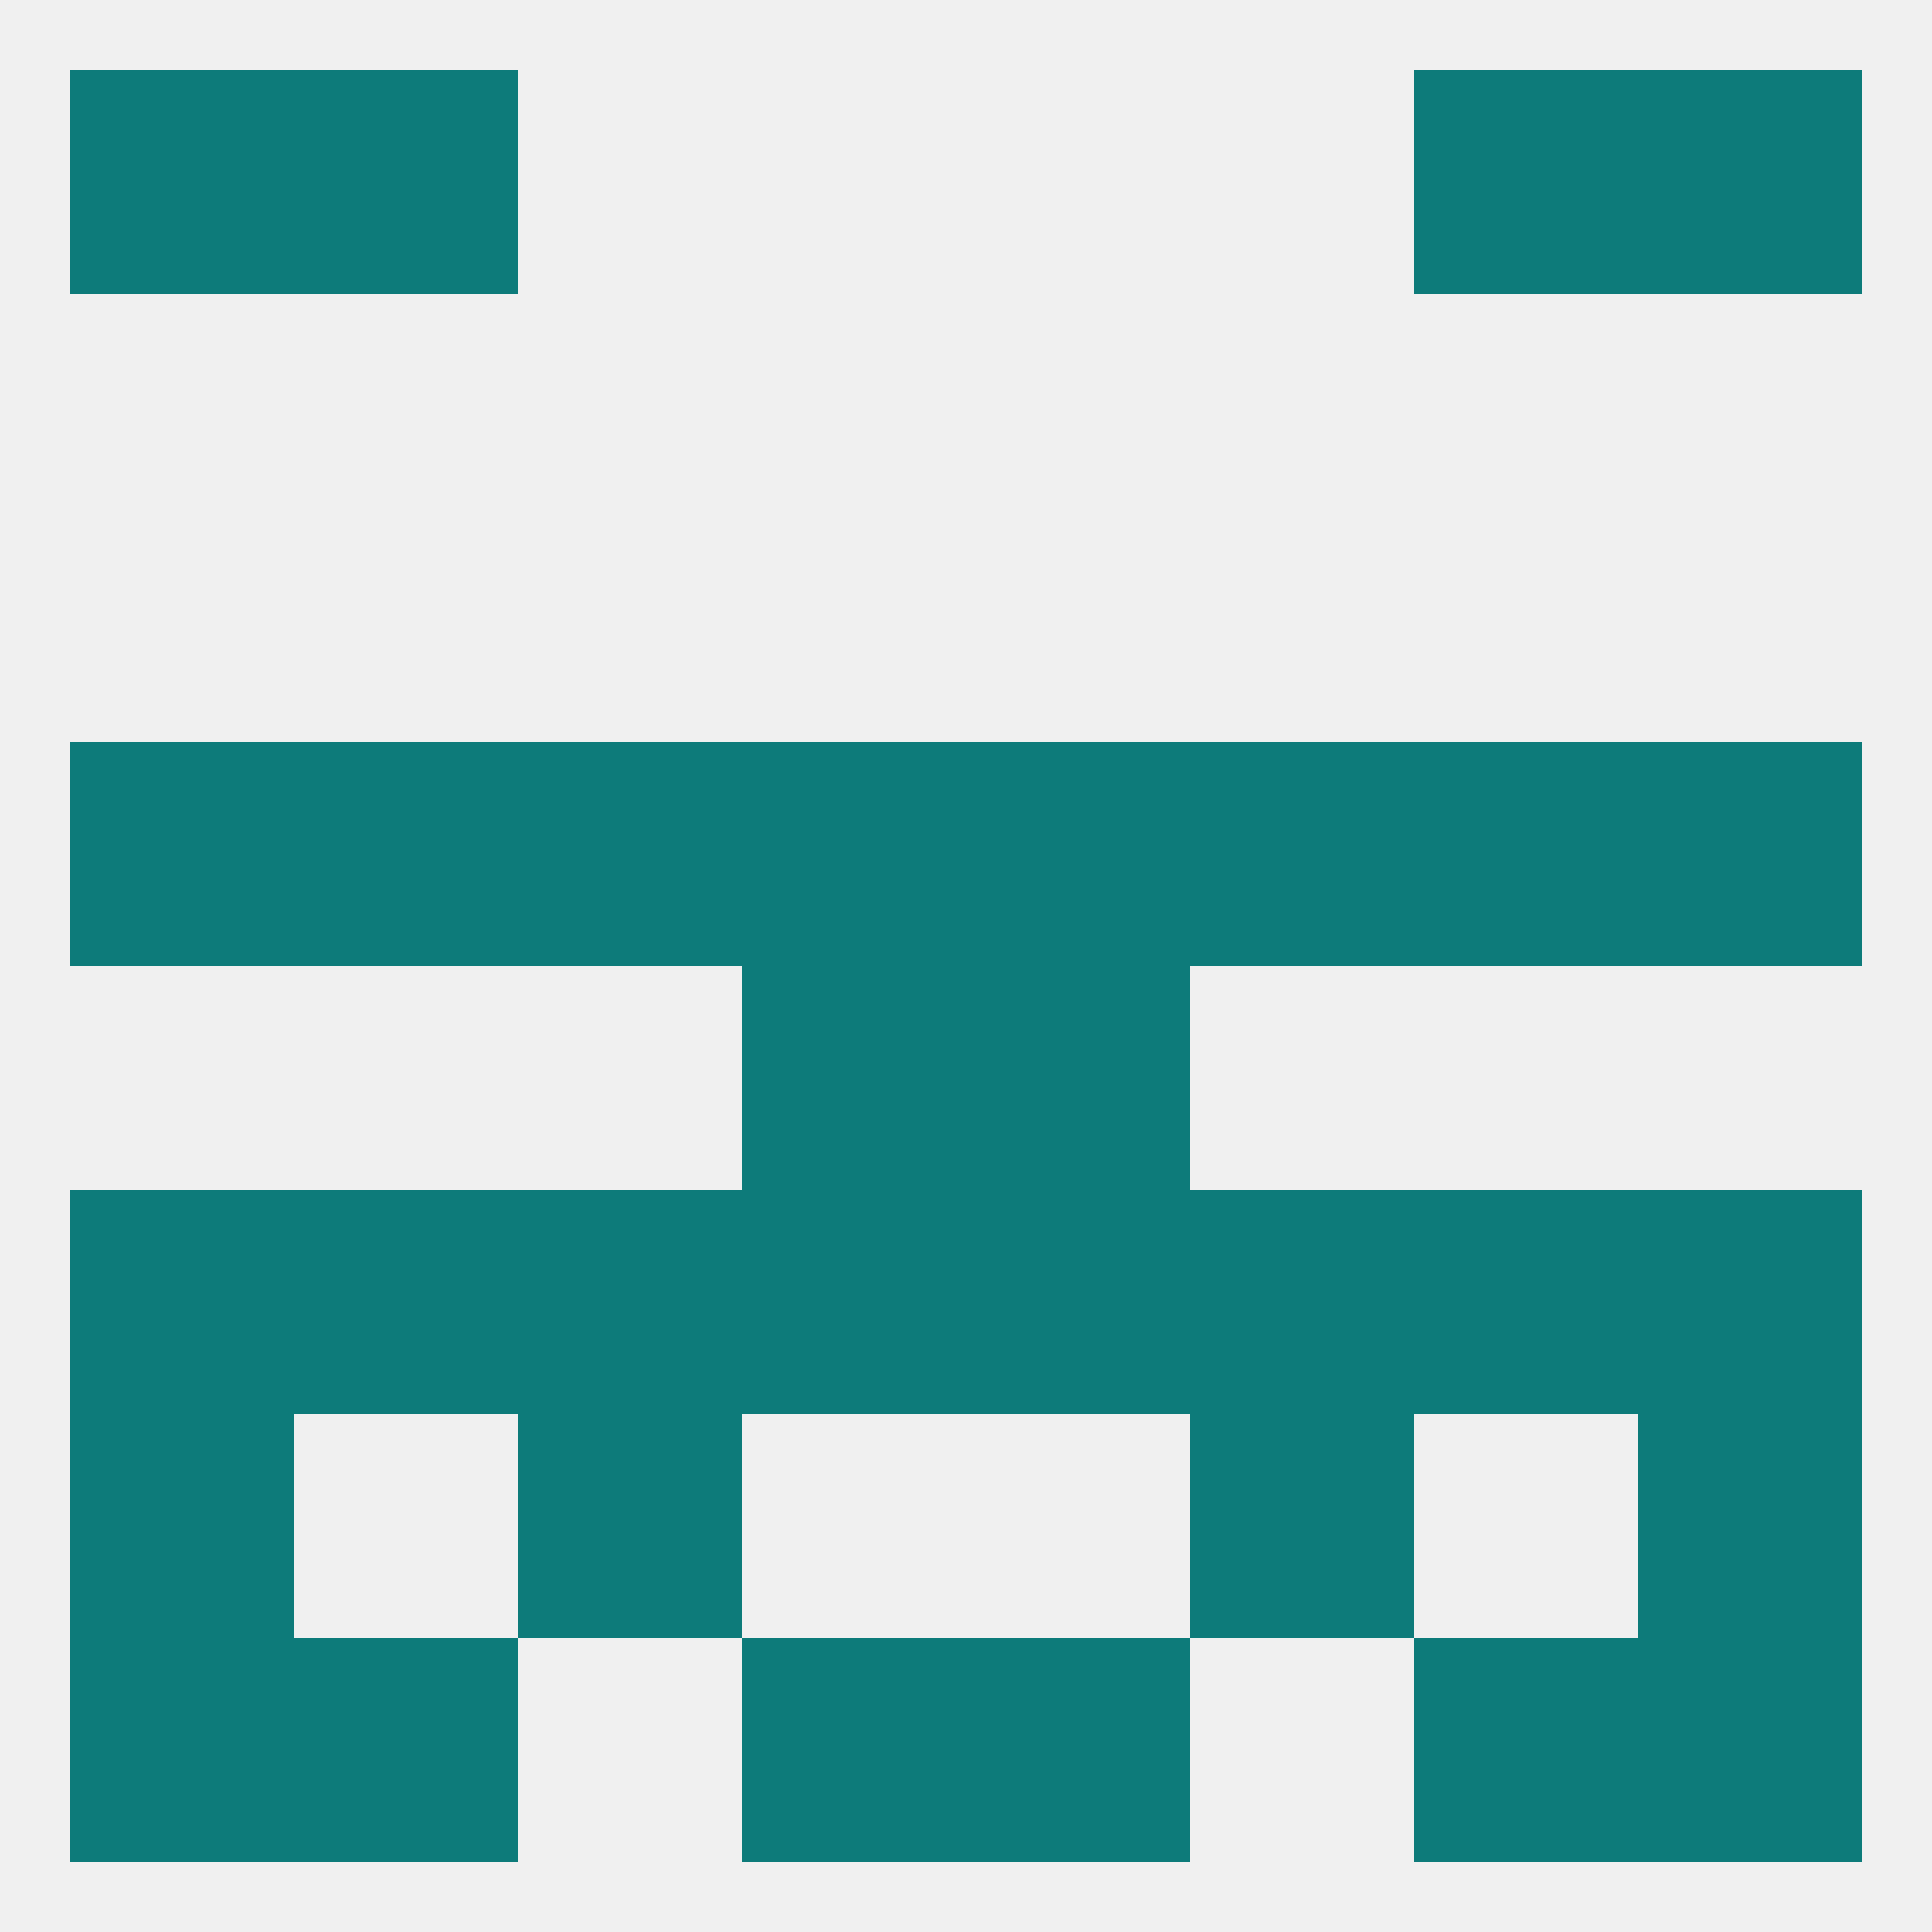 
<!--   <?xml version="1.0"?> -->
<svg version="1.1" baseprofile="full" xmlns="http://www.w3.org/2000/svg" xmlns:xlink="http://www.w3.org/1999/xlink" xmlns:ev="http://www.w3.org/2001/xml-events" width="250" height="250" viewBox="0 0 250 250" >
	<rect width="100%" height="100%" fill="rgba(240,240,240,255)"/>

	<rect x="96" y="125" width="29" height="29" fill="rgba(13,123,122,255)"/>
	<rect x="125" y="125" width="29" height="29" fill="rgba(13,123,122,255)"/>
	<rect x="38" y="154" width="29" height="29" fill="rgba(13,123,122,255)"/>
	<rect x="183" y="154" width="29" height="29" fill="rgba(13,123,122,255)"/>
	<rect x="96" y="154" width="29" height="29" fill="rgba(13,123,122,255)"/>
	<rect x="125" y="154" width="29" height="29" fill="rgba(13,123,122,255)"/>
	<rect x="9" y="154" width="29" height="29" fill="rgba(13,123,122,255)"/>
	<rect x="212" y="154" width="29" height="29" fill="rgba(13,123,122,255)"/>
	<rect x="67" y="154" width="29" height="29" fill="rgba(13,123,122,255)"/>
	<rect x="154" y="154" width="29" height="29" fill="rgba(13,123,122,255)"/>
	<rect x="9" y="183" width="29" height="29" fill="rgba(13,123,122,255)"/>
	<rect x="212" y="183" width="29" height="29" fill="rgba(13,123,122,255)"/>
	<rect x="67" y="183" width="29" height="29" fill="rgba(13,123,122,255)"/>
	<rect x="154" y="183" width="29" height="29" fill="rgba(13,123,122,255)"/>
	<rect x="9" y="212" width="29" height="29" fill="rgba(13,123,122,255)"/>
	<rect x="212" y="212" width="29" height="29" fill="rgba(13,123,122,255)"/>
	<rect x="96" y="212" width="29" height="29" fill="rgba(13,123,122,255)"/>
	<rect x="125" y="212" width="29" height="29" fill="rgba(13,123,122,255)"/>
	<rect x="38" y="212" width="29" height="29" fill="rgba(13,123,122,255)"/>
	<rect x="183" y="212" width="29" height="29" fill="rgba(13,123,122,255)"/>
	<rect x="38" y="9" width="29" height="29" fill="rgba(13,123,122,255)"/>
	<rect x="183" y="9" width="29" height="29" fill="rgba(13,123,122,255)"/>
	<rect x="9" y="9" width="29" height="29" fill="rgba(13,123,122,255)"/>
	<rect x="212" y="9" width="29" height="29" fill="rgba(13,123,122,255)"/>
	<rect x="183" y="96" width="29" height="29" fill="rgba(13,123,122,255)"/>
	<rect x="154" y="96" width="29" height="29" fill="rgba(13,123,122,255)"/>
	<rect x="212" y="96" width="29" height="29" fill="rgba(13,123,122,255)"/>
	<rect x="125" y="96" width="29" height="29" fill="rgba(13,123,122,255)"/>
	<rect x="38" y="96" width="29" height="29" fill="rgba(13,123,122,255)"/>
	<rect x="67" y="96" width="29" height="29" fill="rgba(13,123,122,255)"/>
	<rect x="9" y="96" width="29" height="29" fill="rgba(13,123,122,255)"/>
	<rect x="96" y="96" width="29" height="29" fill="rgba(13,123,122,255)"/>
</svg>